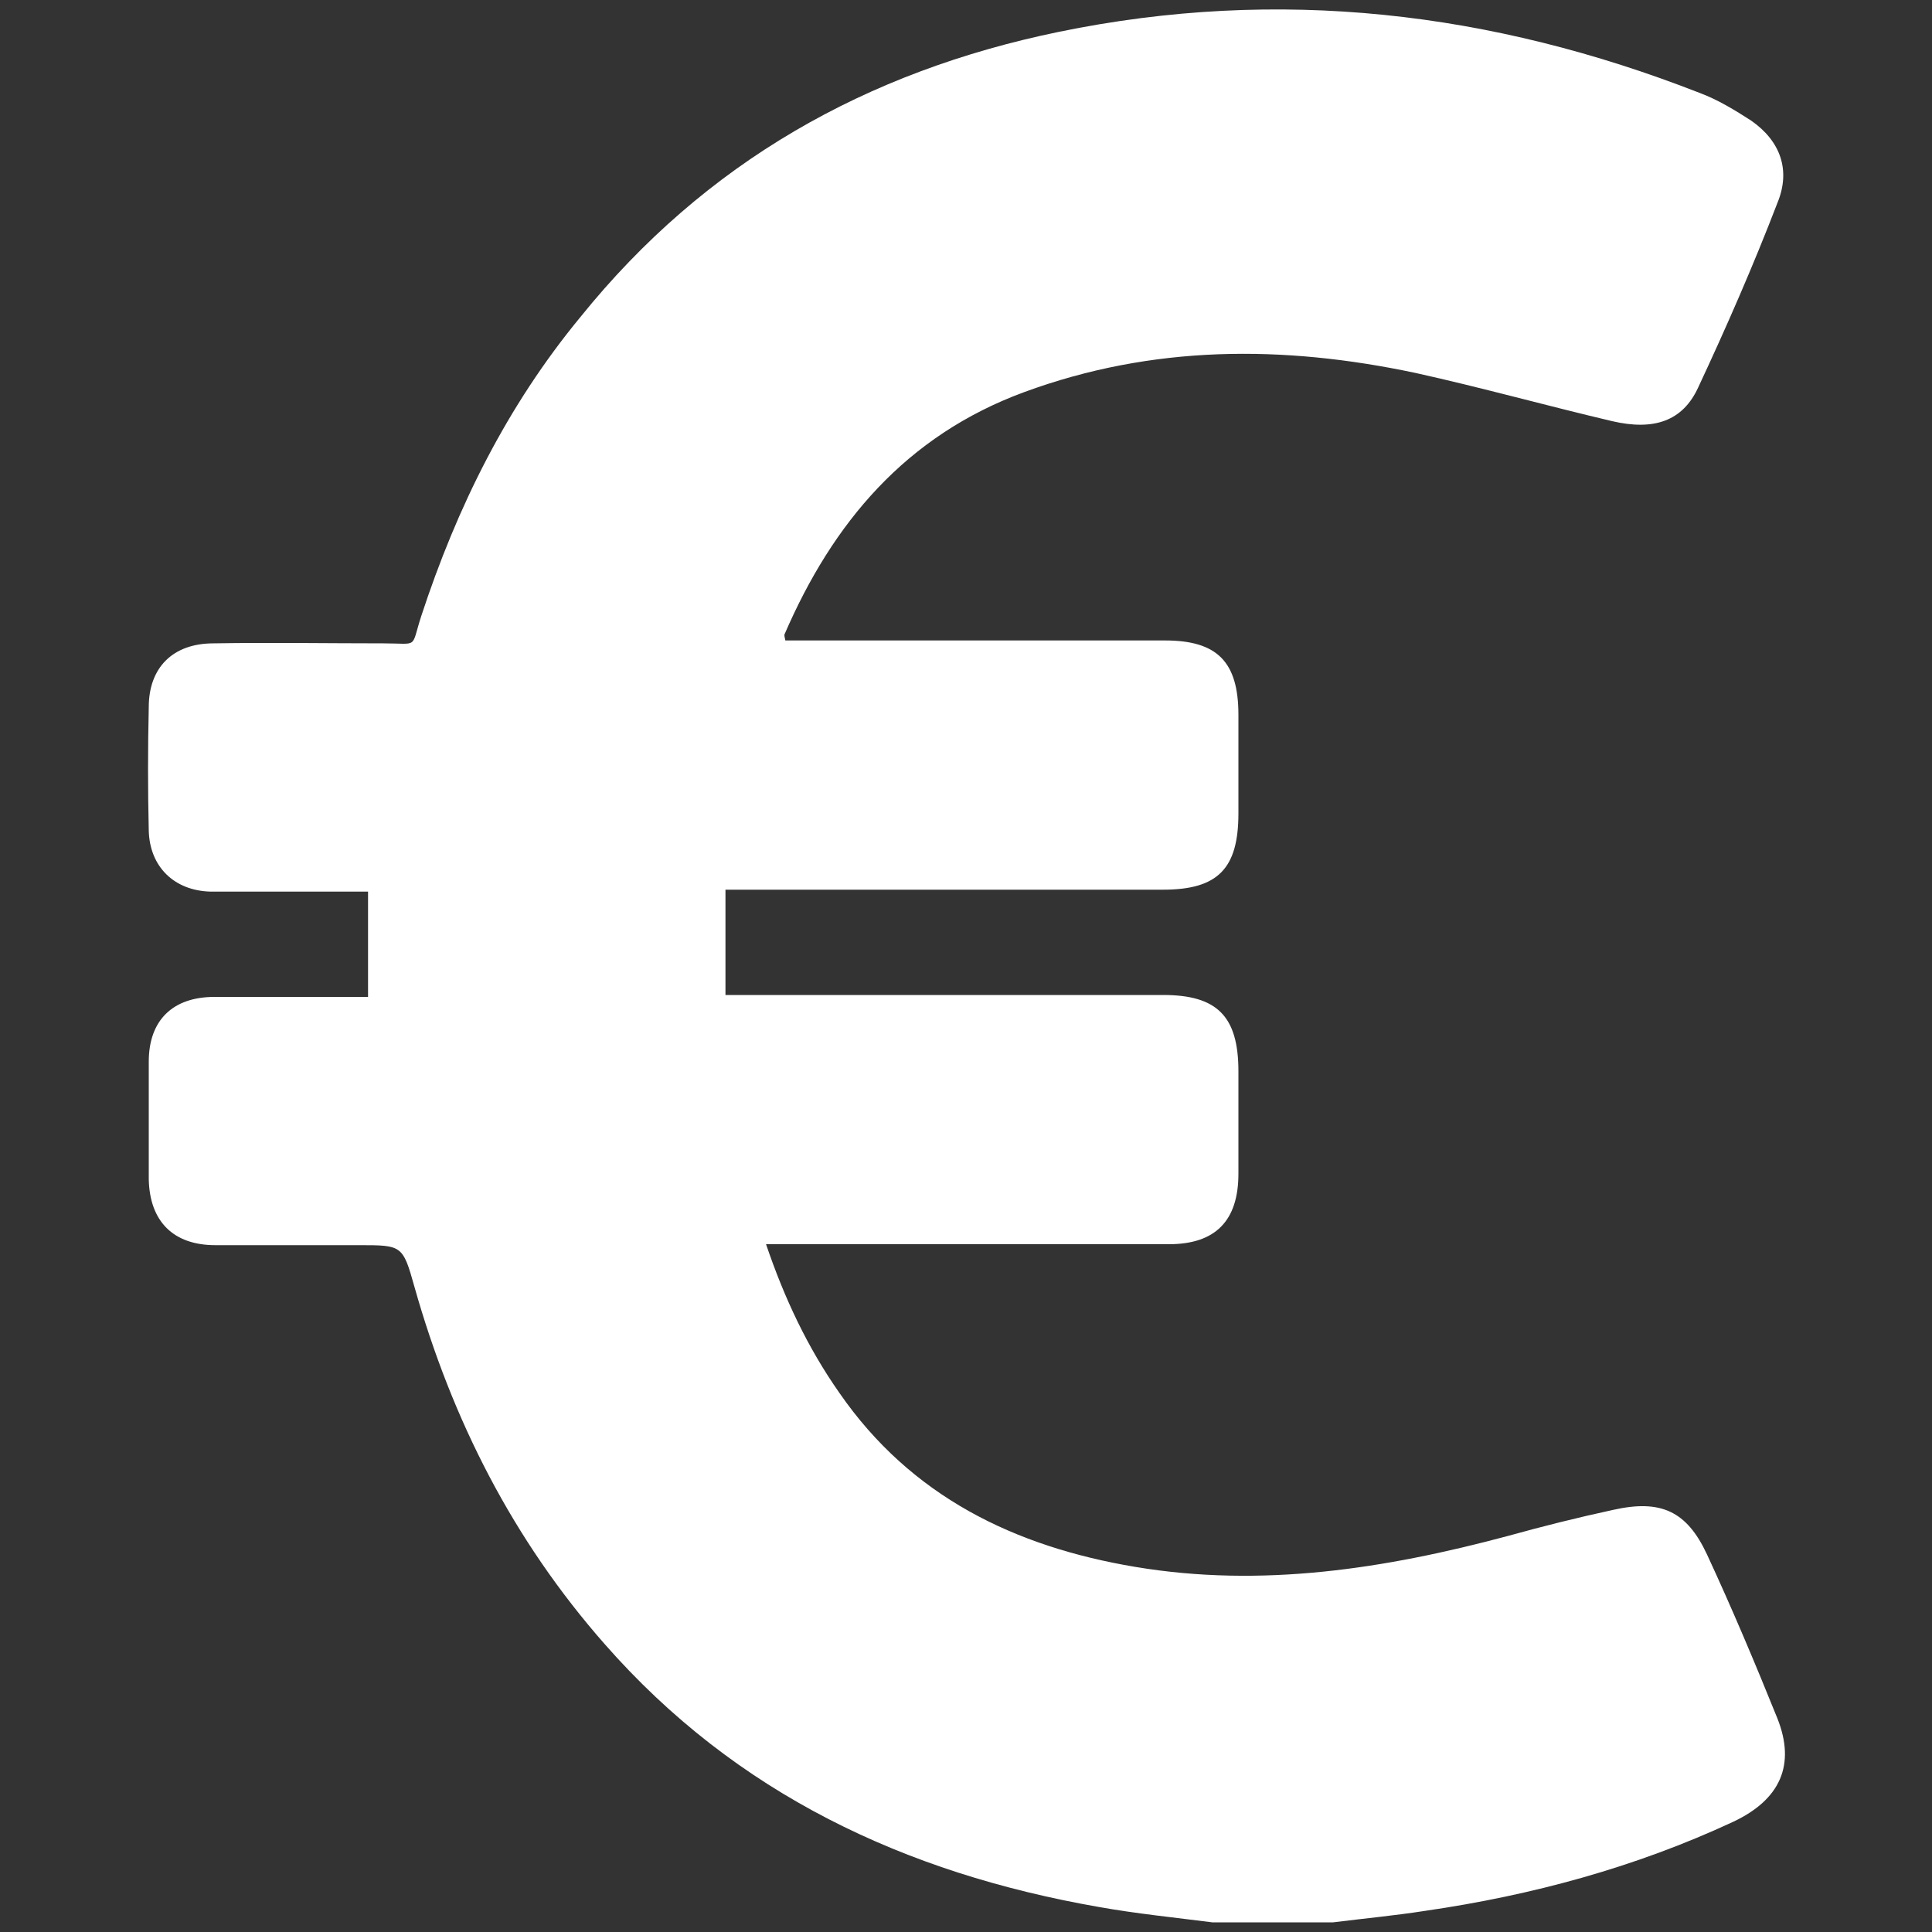 <?xml version="1.0" encoding="utf-8"?>
<!-- Generator: Adobe Illustrator 27.9.2, SVG Export Plug-In . SVG Version: 6.00 Build 0)  -->
<svg version="1.1" id="Layer_1" xmlns="http://www.w3.org/2000/svg" xmlns:xlink="http://www.w3.org/1999/xlink" x="0px" y="0px"
	 width="200px" height="200px" viewBox="0 0 200 200" style="enable-background:new 0 0 200 200;" xml:space="preserve">
<rect x="0" y="0" width="200" height="200" fill="#333333" stroke="none"/>
<style type="text/css">
	.st0{fill:#FFFFFF;}
	.st1{fill-rule:evenodd;clip-rule:evenodd;fill:#FFFFFF;}
</style>
<g>
	<g>
		<path class="st0" d="M125.5,199c-3.9-0.5-7.9-0.9-11.8-1.6c-20-3.5-37.5-11.7-51.1-27.2c-9.5-10.8-15.8-23.2-19.7-37
			c-1.2-4.3-1.3-4.3-5.7-4.3c-5,0-9.9,0-14.9,0c-4.4,0-6.8-2.5-6.9-6.8c0-4.1,0-8.1,0-12.2c0-4.3,2.5-6.7,6.8-6.7
			c4.6,0,9.2,0,13.7,0c0.7,0,1.4,0,2.2,0c0-3.7,0-7.2,0-10.9c-4.4,0-8.8,0-13.2,0c-1,0-2.1,0-3.1,0c-3.8-0.1-6.3-2.6-6.4-6.3
			c-0.1-4.3-0.1-8.5,0-12.8c0-4.1,2.5-6.6,6.7-6.6c5.9-0.1,11.7,0,17.6,0c3.7,0,2.8,0.6,3.9-2.8c3.7-11.3,8.9-21.8,16.5-31
			C73,16.8,89.7,7.4,109.6,3.3c22.8-4.7,44.8-2.1,66.3,6.3c1.9,0.7,3.7,1.8,5.4,2.9c3,2.1,4.1,5.1,2.7,8.5
			c-2.5,6.5-5.3,12.9-8.2,19.1c-1.6,3.5-4.6,4.5-8.9,3.5c-6.8-1.6-13.6-3.5-20.4-5c-13.7-2.9-27.2-2.9-40.5,2
			c-12.2,4.5-19.8,13.5-24.8,25.1c0,0.1,0,0.2,0.1,0.6c0.7,0,1.5,0,2.2,0c12.4,0,24.8,0,37.1,0c5.4,0,7.6,2.2,7.6,7.7
			c0,3.4,0,6.8,0,10.2c0,5.7-2.1,7.9-7.8,7.9c-14.3,0-28.6,0-42.9,0c-0.8,0-1.5,0-2.4,0c0,3.7,0,7.2,0,10.9c0.9,0,1.6,0,2.4,0
			c14.3,0,28.6,0,42.9,0c5.6,0,7.8,2.2,7.8,7.9c0,3.5,0,7.1,0,10.6c0,4.9-2.4,7.3-7.2,7.3c-13.1,0-26.3,0-39.4,0c-0.7,0-1.4,0-2.3,0
			c1.9,5.6,4.3,10.7,7.6,15.4c7.4,10.7,18.1,15.9,30.6,18c13.1,2.2,25.9,0.2,38.6-3.2c3.6-1,7.2-1.9,10.9-2.7
			c4.9-1.1,7.6,0.1,9.7,4.6c2.6,5.6,5,11.3,7.3,17c1.9,4.8,0.3,8.4-4.6,10.7c-10.1,4.7-20.8,7.6-31.8,9.2c-3.2,0.5-6.4,0.8-9.6,1.2
			C133.8,199,129.7,199,125.5,199z"/>
	</g>
</g>
</svg>
